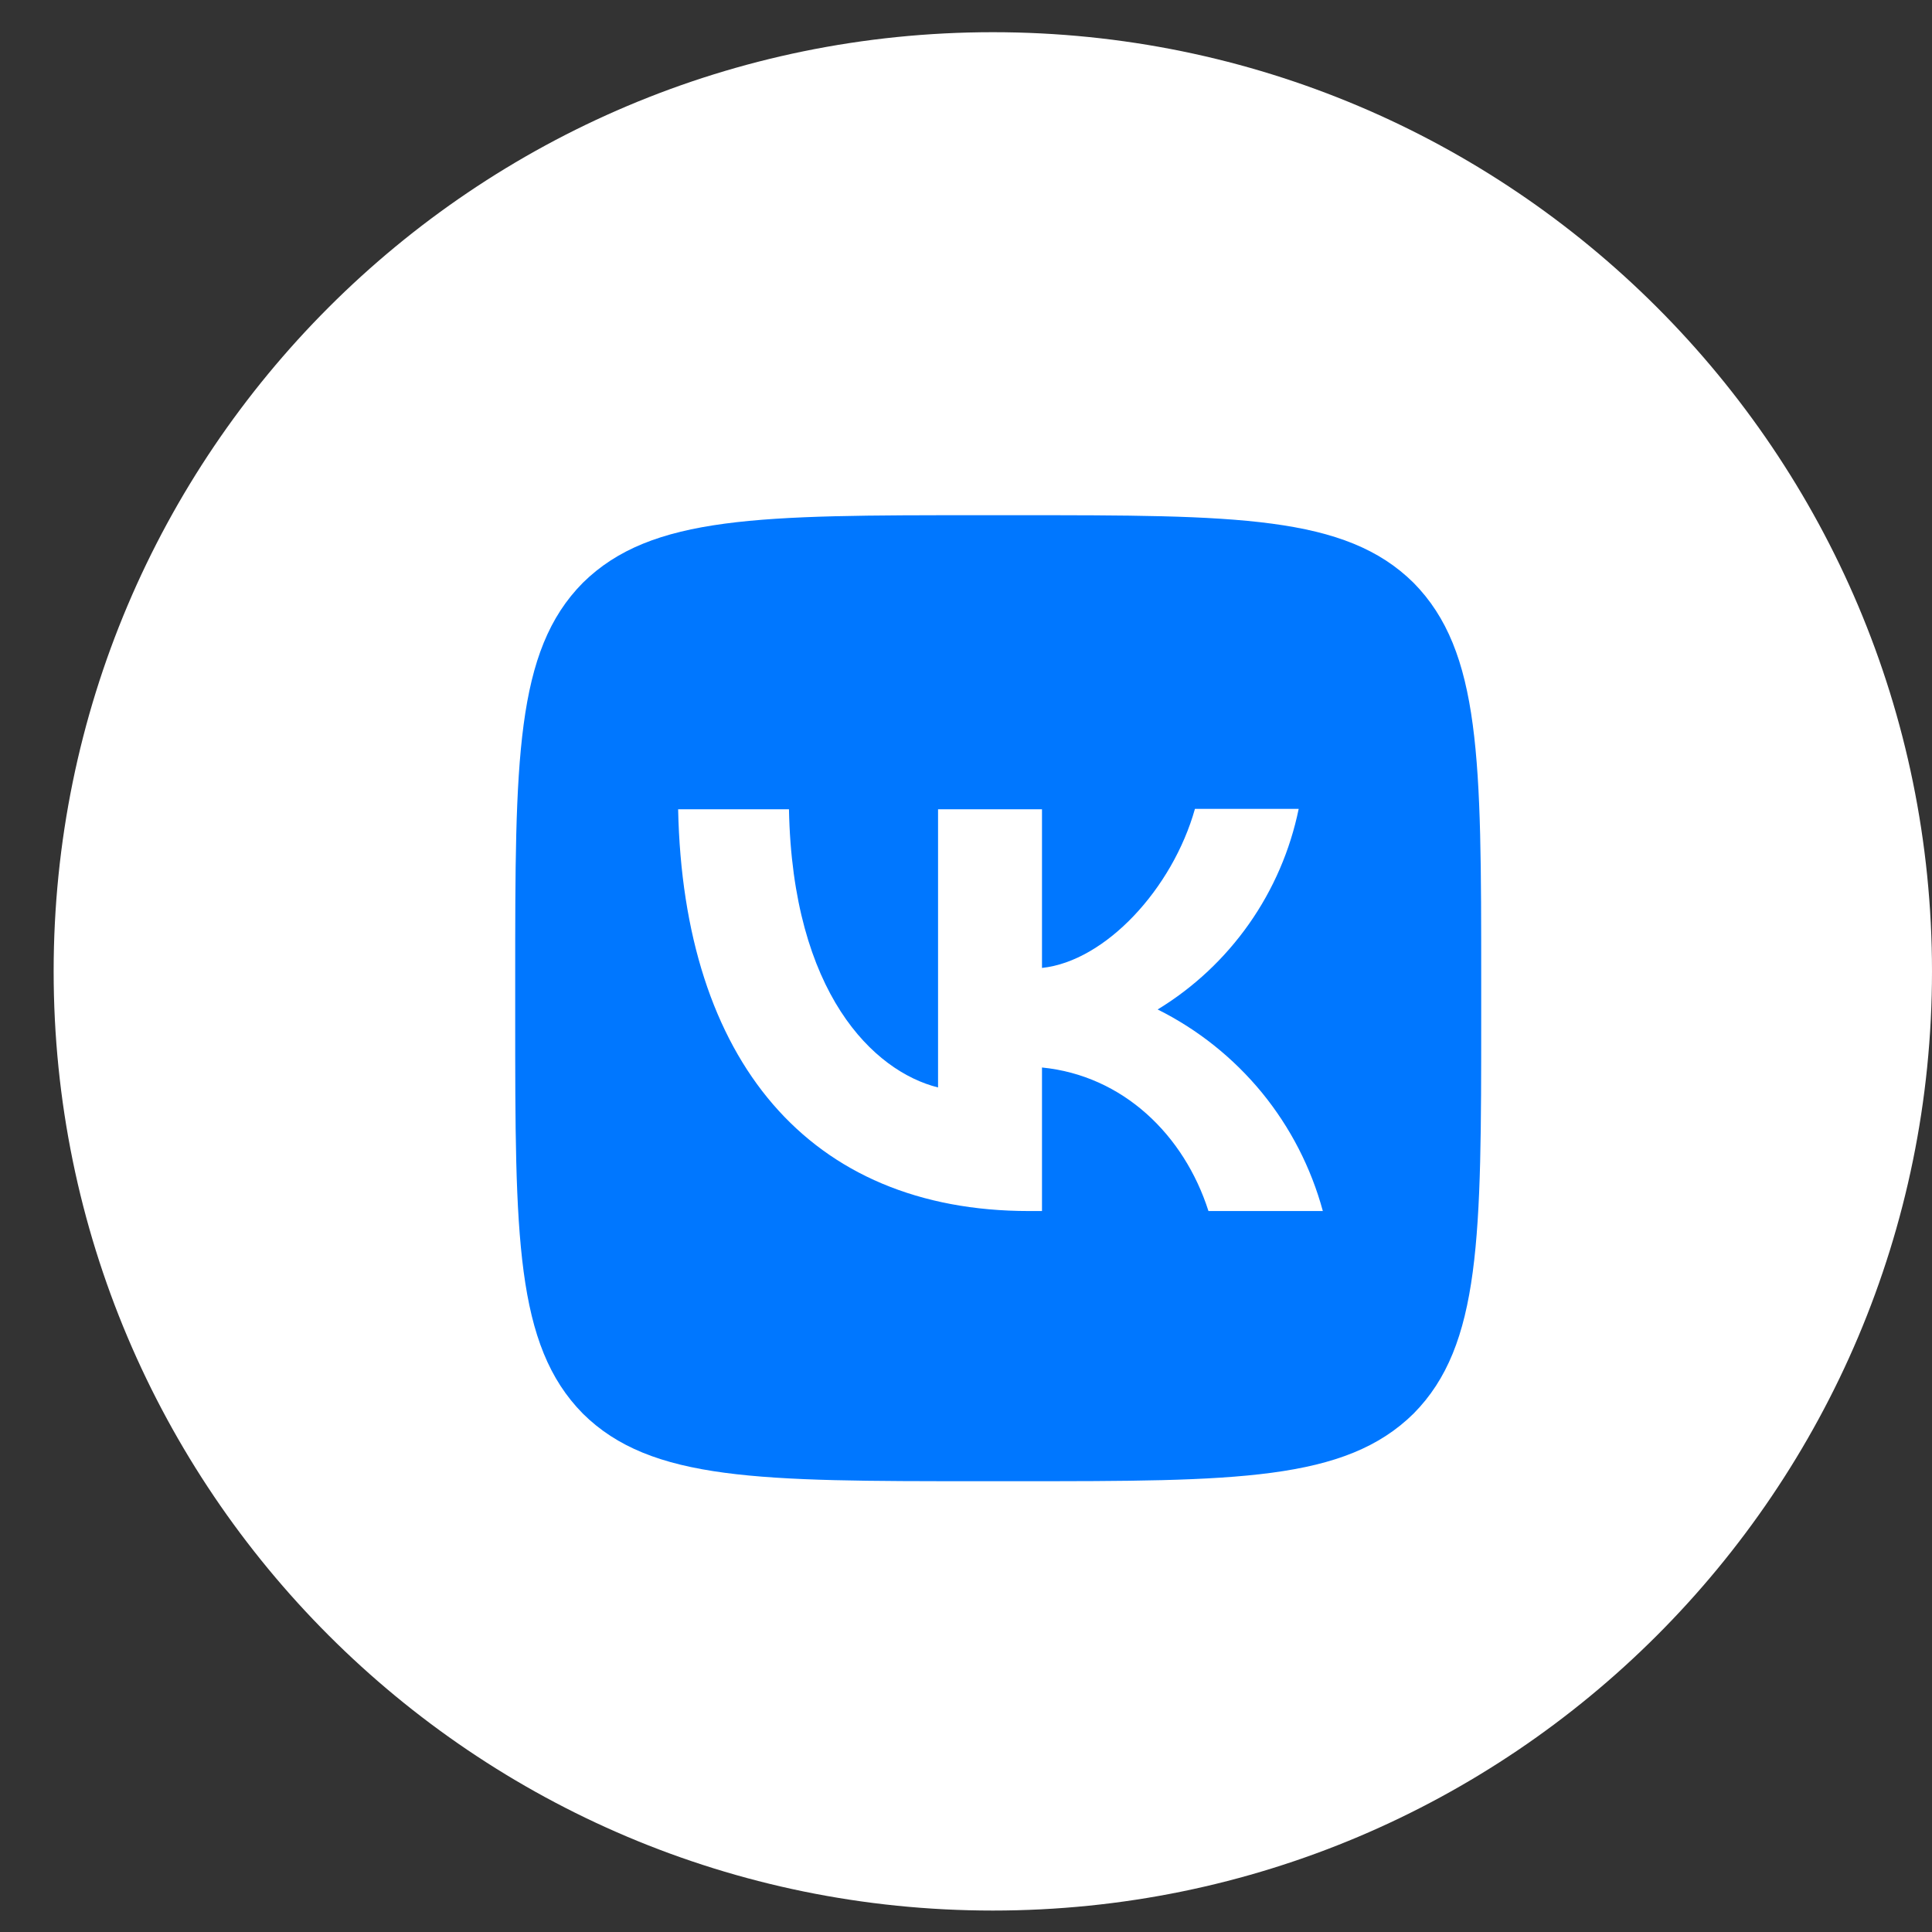 <?xml version="1.0" encoding="UTF-8"?> <svg xmlns="http://www.w3.org/2000/svg" width="30" height="30" viewBox="0 0 30 30" fill="none"><rect x="0" y="0" width="30" height="30" fill="#333333" stroke="none"/> <g clip-path="url(#clip0_179_507)"> <path d="M15.417 29.667C23.471 29.667 30 23.137 30 15.083C30 7.029 23.471 0.5 15.417 0.5C7.363 0.5 0.833 7.029 0.833 15.083C0.833 23.137 7.363 29.667 15.417 29.667Z" fill="white"></path> <path d="M8 15.2C8 11.805 8 10.11 9.05 9.05C10.115 8 11.81 8 15.2 8H15.8C19.195 8 20.89 8 21.95 9.05C23 10.115 23 11.81 23 15.2V15.8C23 19.195 23 20.89 21.95 21.95C20.885 23 19.19 23 15.8 23H15.2C11.805 23 10.11 23 9.05 21.95C8 20.885 8 19.19 8 15.8V15.2Z" fill="#0077FF"></path> <path d="M15.98 18.805C12.56 18.805 10.611 16.465 10.53 12.566H12.251C12.306 15.425 13.566 16.636 14.566 16.886V12.566H16.18V15.03C17.166 14.925 18.206 13.8 18.555 12.56H20.166C20.034 13.202 19.772 13.81 19.395 14.346C19.018 14.882 18.535 15.335 17.976 15.675C18.6 15.986 19.151 16.426 19.594 16.965C20.036 17.505 20.358 18.132 20.541 18.805H18.765C18.386 17.62 17.436 16.701 16.18 16.576V18.805H15.986H15.98Z" fill="white"></path> </g> <defs> <clipPath id="clip0_179_507"> <rect width="30" height="30" fill="white"></rect> </clipPath> </defs> </svg> 